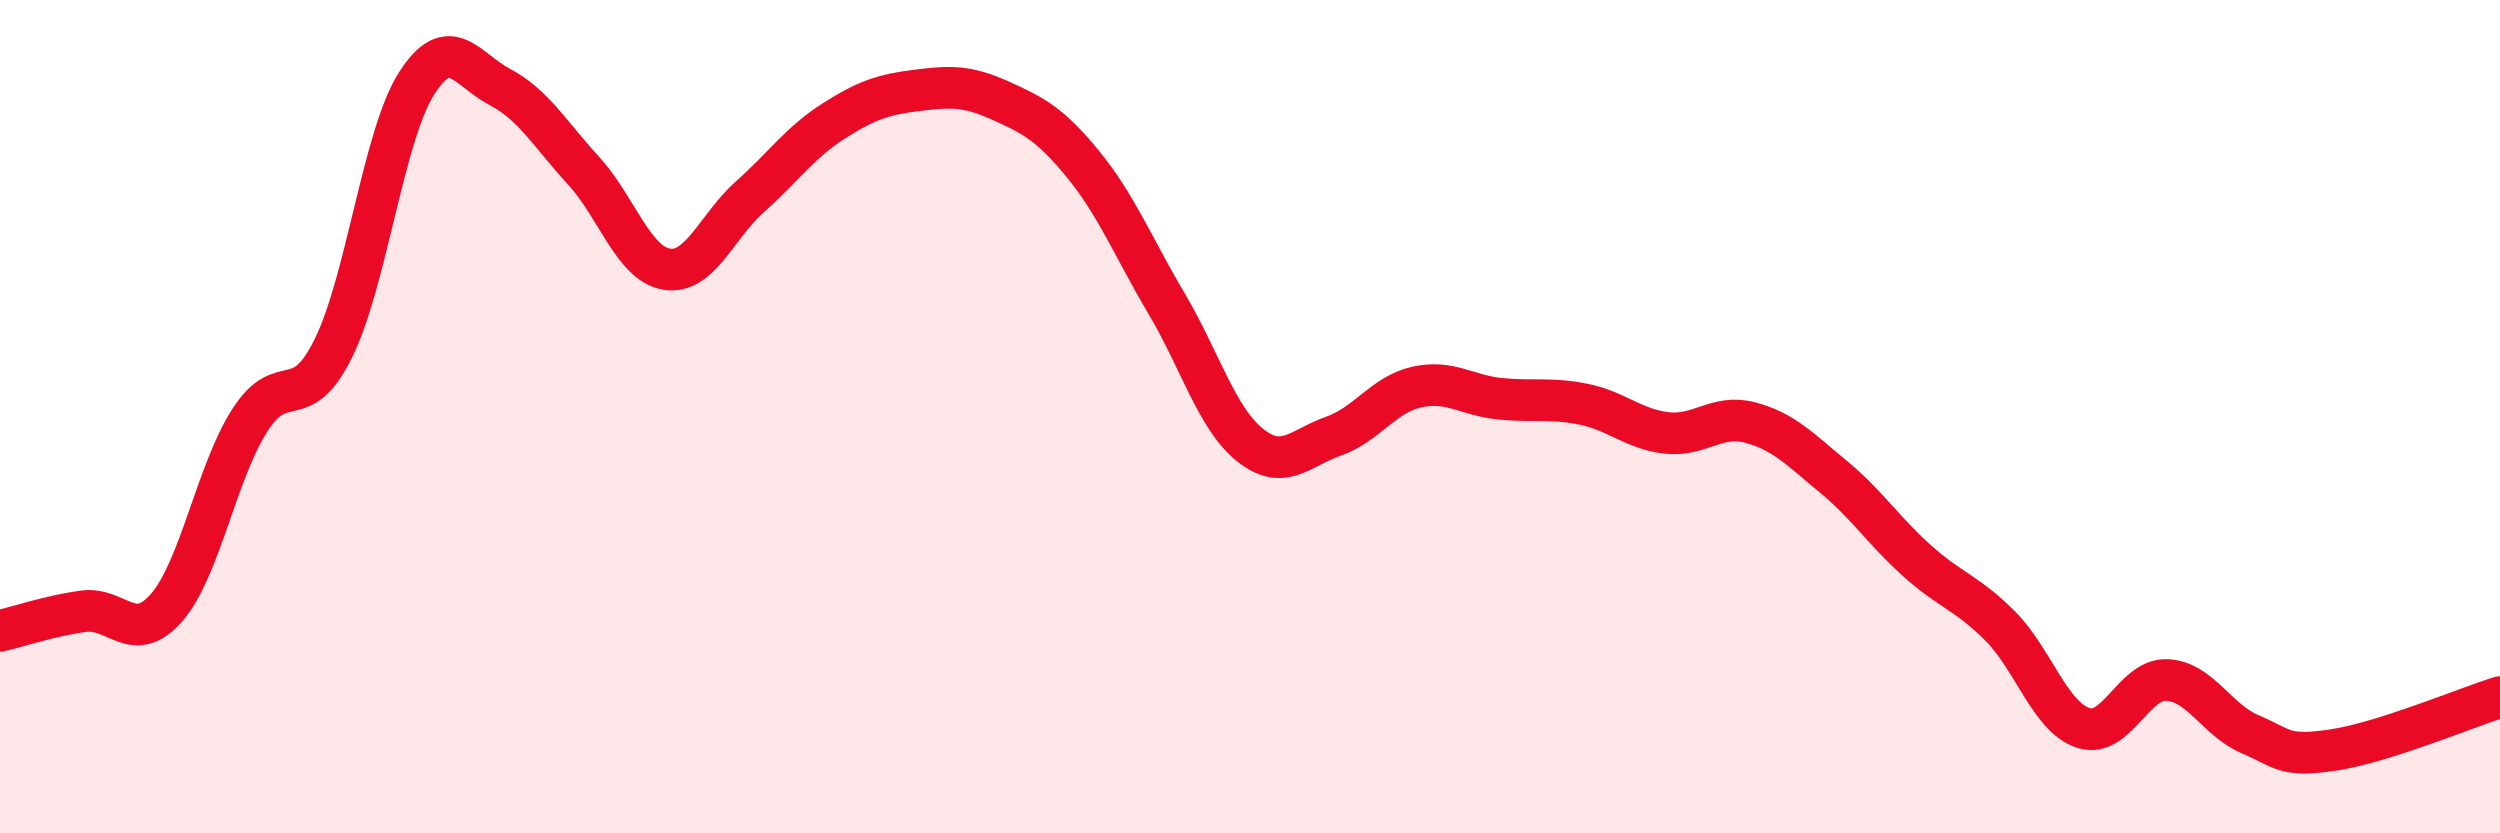 
    <svg width="60" height="20" viewBox="0 0 60 20" xmlns="http://www.w3.org/2000/svg">
      <path
        d="M 0,15.14 C 0.4,15.05 1.2,14.78 2,14.67 C 2.8,14.56 3.2,15.5 4,14.58 C 4.8,13.66 5.2,11.32 6,10.08 C 6.8,8.84 7.2,9.98 8,8.36 C 8.8,6.74 9.2,3.25 10,2 C 10.8,0.75 11.2,1.67 12,2.09 C 12.8,2.51 13.2,3.22 14,4.09 C 14.8,4.96 15.2,6.33 16,6.46 C 16.8,6.59 17.2,5.43 18,4.72 C 18.8,4.01 19.2,3.42 20,2.91 C 20.8,2.4 21.2,2.27 22,2.17 C 22.8,2.07 23.2,2.05 24,2.41 C 24.8,2.77 25.2,2.97 26,3.95 C 26.8,4.93 27.2,5.94 28,7.29 C 28.8,8.64 29.2,10.04 30,10.68 C 30.8,11.32 31.2,10.75 32,10.47 C 32.8,10.19 33.2,9.47 34,9.29 C 34.8,9.11 35.2,9.49 36,9.57 C 36.8,9.65 37.2,9.54 38,9.7 C 38.8,9.86 39.2,10.3 40,10.39 C 40.8,10.48 41.2,9.93 42,10.14 C 42.8,10.35 43.2,10.78 44,11.44 C 44.8,12.1 45.2,12.73 46,13.45 C 46.8,14.17 47.2,14.22 48,15.02 C 48.8,15.82 49.2,17.21 50,17.47 C 50.8,17.73 51.2,16.29 52,16.32 C 52.8,16.35 53.2,17.28 54,17.62 C 54.8,17.96 54.8,18.18 56,18 C 57.2,17.82 59.2,16.98 60,16.73L60 20L0 20Z"
        fill="#EB0A25"
        opacity="0.1"
        stroke-linecap="round"
        stroke-linejoin="round"
      />
      <path
        d="M 0,15.14 C 0.4,15.05 1.2,14.78 2,14.67 C 2.8,14.56 3.2,15.5 4,14.58 C 4.8,13.66 5.2,11.32 6,10.08 C 6.8,8.84 7.2,9.98 8,8.36 C 8.8,6.74 9.2,3.25 10,2 C 10.8,0.75 11.2,1.67 12,2.09 C 12.8,2.51 13.2,3.22 14,4.09 C 14.8,4.96 15.2,6.33 16,6.46 C 16.8,6.59 17.2,5.43 18,4.72 C 18.8,4.01 19.2,3.42 20,2.91 C 20.8,2.4 21.2,2.27 22,2.17 C 22.8,2.07 23.2,2.05 24,2.41 C 24.8,2.77 25.2,2.97 26,3.95 C 26.8,4.93 27.2,5.94 28,7.29 C 28.8,8.64 29.2,10.04 30,10.68 C 30.8,11.32 31.2,10.75 32,10.47 C 32.8,10.19 33.2,9.47 34,9.29 C 34.8,9.11 35.2,9.49 36,9.57 C 36.8,9.65 37.2,9.54 38,9.7 C 38.8,9.86 39.2,10.3 40,10.39 C 40.8,10.48 41.2,9.93 42,10.14 C 42.8,10.35 43.2,10.78 44,11.44 C 44.8,12.1 45.2,12.73 46,13.45 C 46.8,14.17 47.2,14.22 48,15.02 C 48.8,15.82 49.2,17.21 50,17.47 C 50.8,17.73 51.2,16.29 52,16.32 C 52.8,16.35 53.2,17.28 54,17.62 C 54.8,17.96 54.8,18.18 56,18 C 57.2,17.82 59.2,16.98 60,16.73"
        stroke="#EB0A25"
        stroke-width="1"
        fill="none"
        stroke-linecap="round"
        stroke-linejoin="round"
      />
    </svg>
  